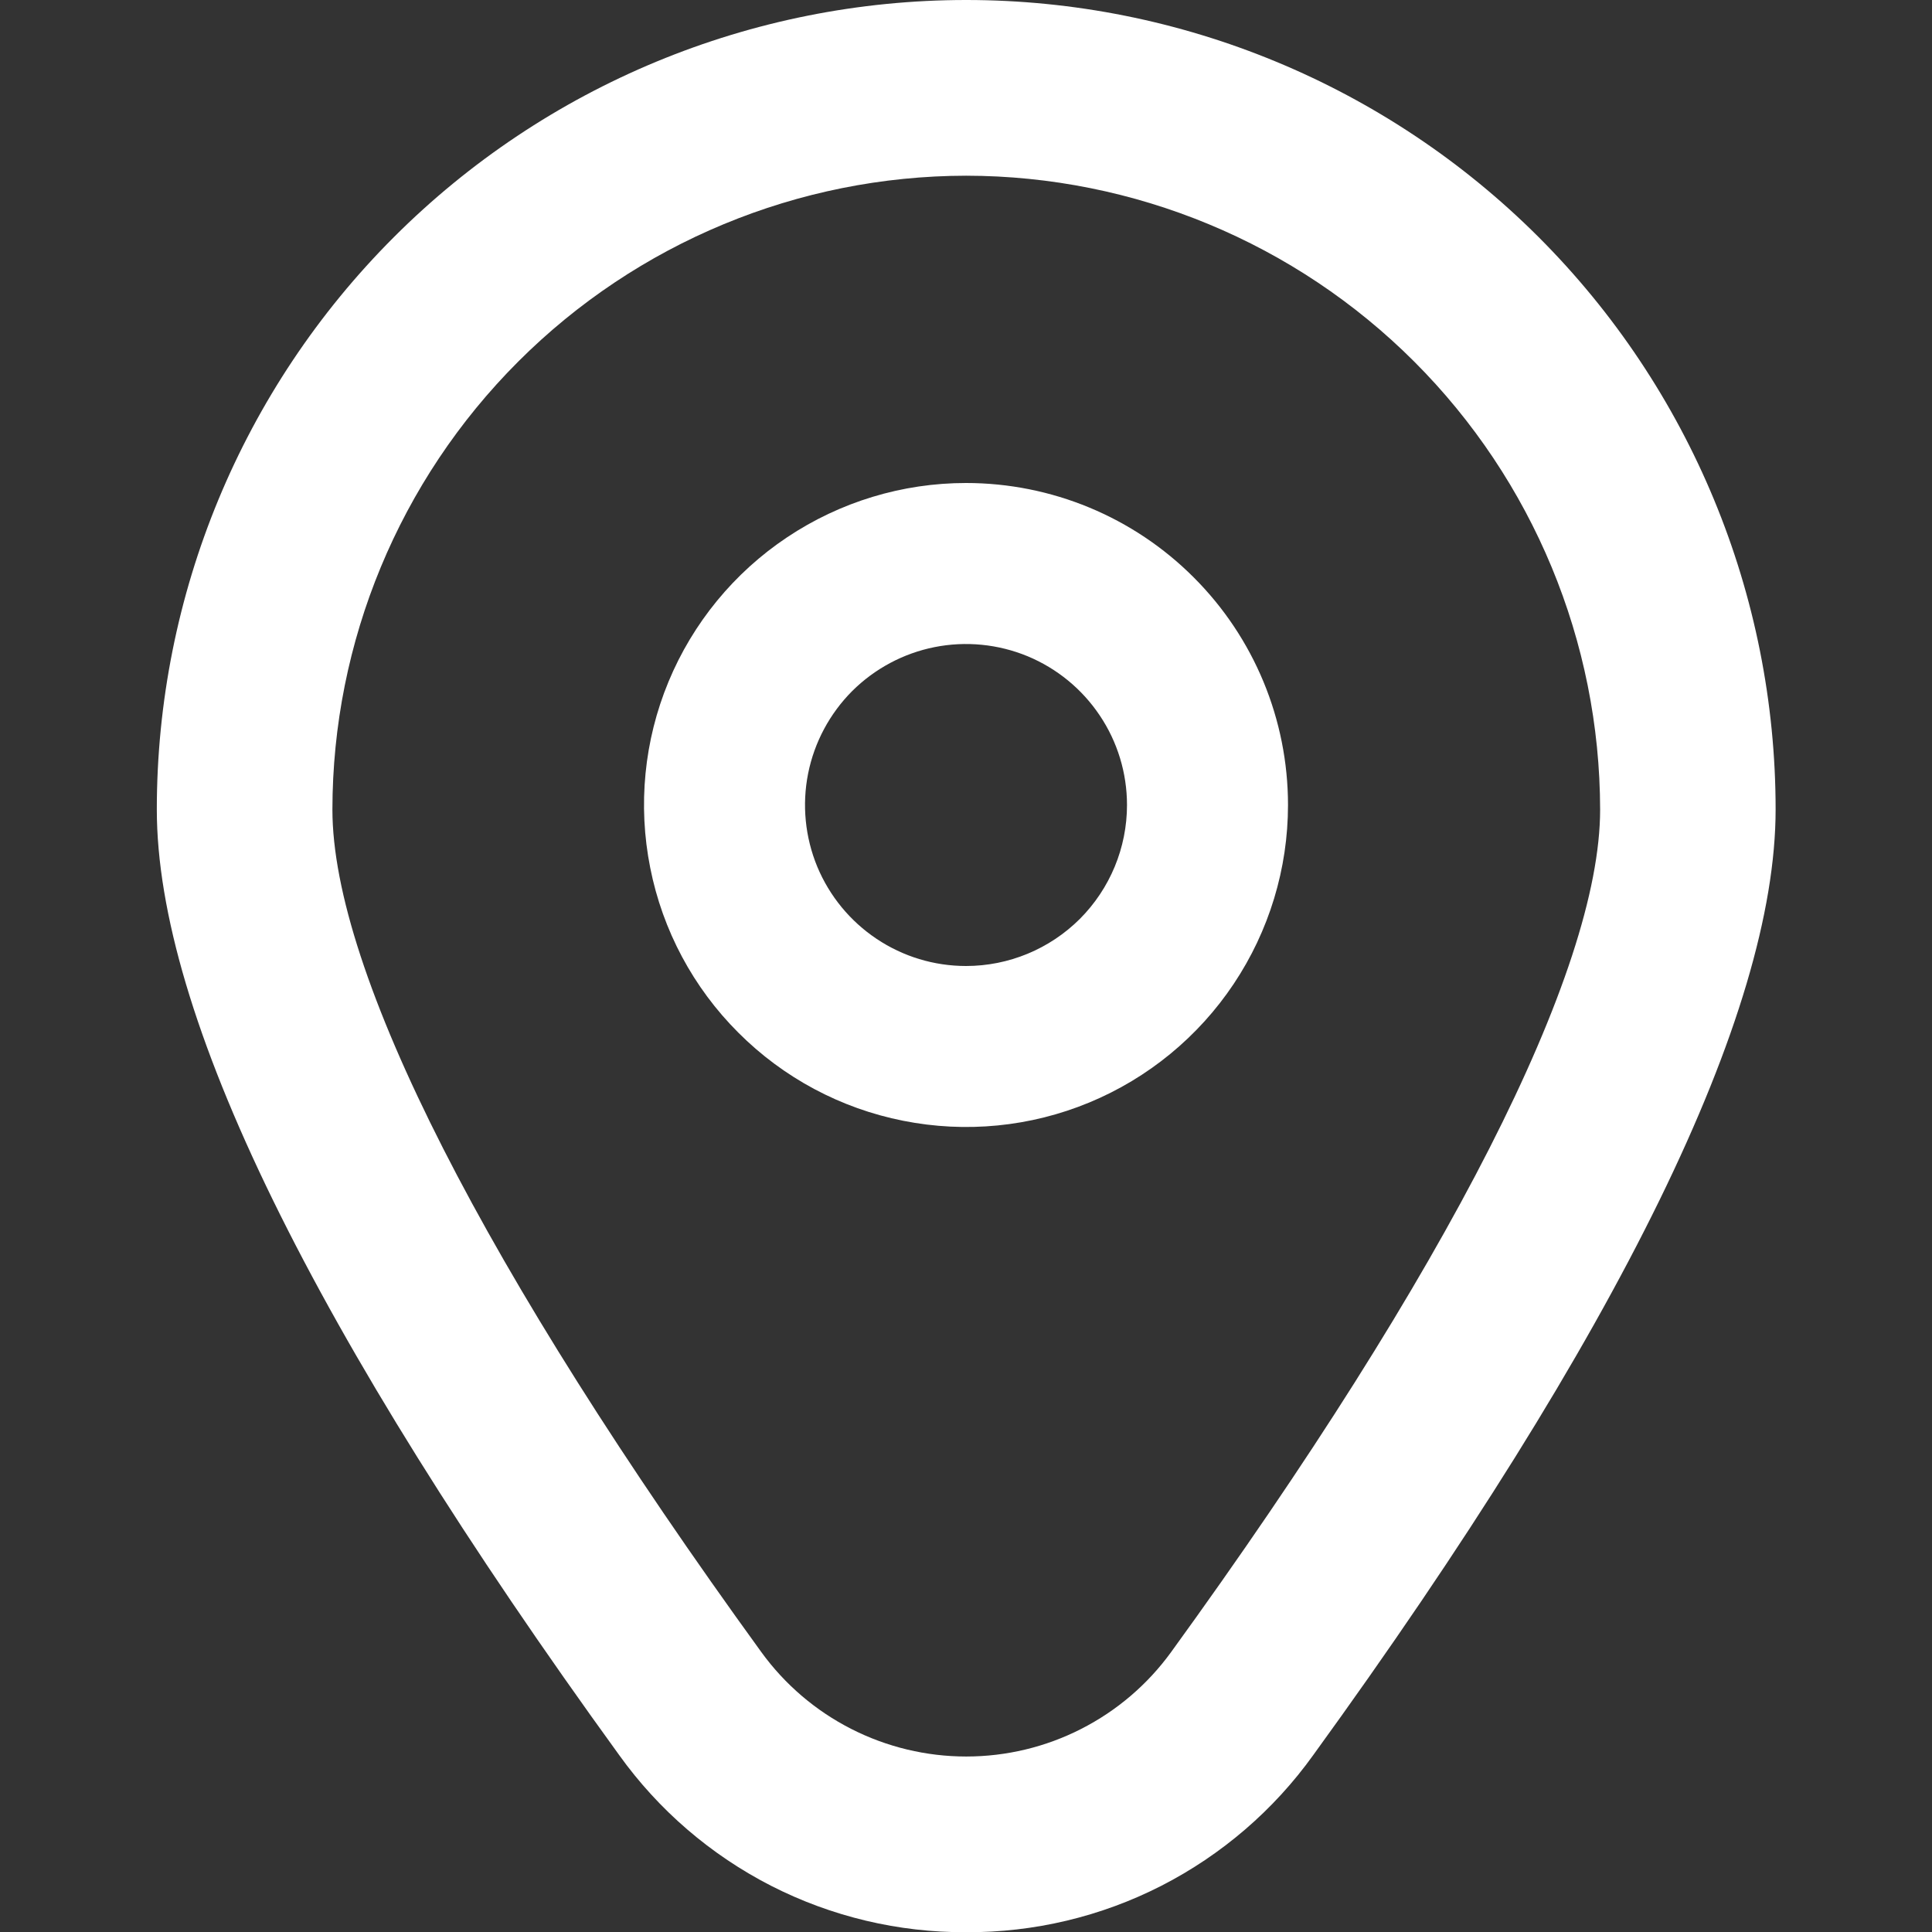<svg width="18" height="18" viewBox="0 0 18 18" fill="none" xmlns="http://www.w3.org/2000/svg">
<rect x="0" y="0" width="18" height="18" fill="#333333" stroke="none"/>
<g clip-path="url(#clip0_1795_15370)">
<path d="M9 4.5C8.407 4.5 7.827 4.676 7.333 5.006C6.84 5.335 6.455 5.804 6.228 6.352C6.001 6.9 5.942 7.503 6.058 8.085C6.173 8.667 6.459 9.202 6.879 9.621C7.298 10.041 7.833 10.327 8.415 10.442C8.997 10.558 9.6 10.499 10.148 10.272C10.696 10.045 11.165 9.66 11.494 9.167C11.824 8.673 12 8.093 12 7.5C12 6.704 11.684 5.941 11.121 5.379C10.559 4.816 9.796 4.5 9 4.5ZM9 9C8.703 9 8.413 8.912 8.167 8.747C7.92 8.582 7.728 8.348 7.614 8.074C7.501 7.8 7.471 7.498 7.529 7.207C7.587 6.916 7.73 6.649 7.939 6.439C8.149 6.23 8.416 6.087 8.707 6.029C8.998 5.971 9.3 6.001 9.574 6.114C9.848 6.228 10.082 6.42 10.247 6.667C10.412 6.913 10.5 7.203 10.5 7.5C10.5 7.898 10.342 8.279 10.061 8.561C9.779 8.842 9.398 9 9 9Z" fill="white"/>
<path d="M9.002 18.002C8.371 18.005 7.748 17.857 7.185 17.57C6.622 17.282 6.137 16.865 5.769 16.352C2.911 12.409 1.461 9.445 1.461 7.541C1.461 5.541 2.255 3.623 3.67 2.209C5.084 0.795 7.002 0 9.002 0C11.002 0 12.92 0.795 14.335 2.209C15.749 3.623 16.543 5.541 16.543 7.541C16.543 9.445 15.094 12.409 12.235 16.352C11.867 16.865 11.382 17.282 10.819 17.57C10.257 17.857 9.634 18.005 9.002 18.002ZM9.002 1.637C7.436 1.639 5.935 2.262 4.828 3.369C3.721 4.476 3.098 5.977 3.097 7.543C3.097 9.05 4.516 11.838 7.093 15.392C7.312 15.694 7.599 15.939 7.931 16.108C8.263 16.277 8.63 16.365 9.002 16.365C9.375 16.365 9.742 16.277 10.073 16.108C10.405 15.939 10.692 15.694 10.911 15.392C13.488 11.838 14.908 9.05 14.908 7.543C14.906 5.977 14.283 4.476 13.176 3.369C12.069 2.262 10.568 1.639 9.002 1.637Z" fill="white"/>
</g>
<defs>
<clipPath id="clip0_1795_15370">
<rect width="18" height="18" fill="white"/>
</clipPath>
</defs>
</svg>
